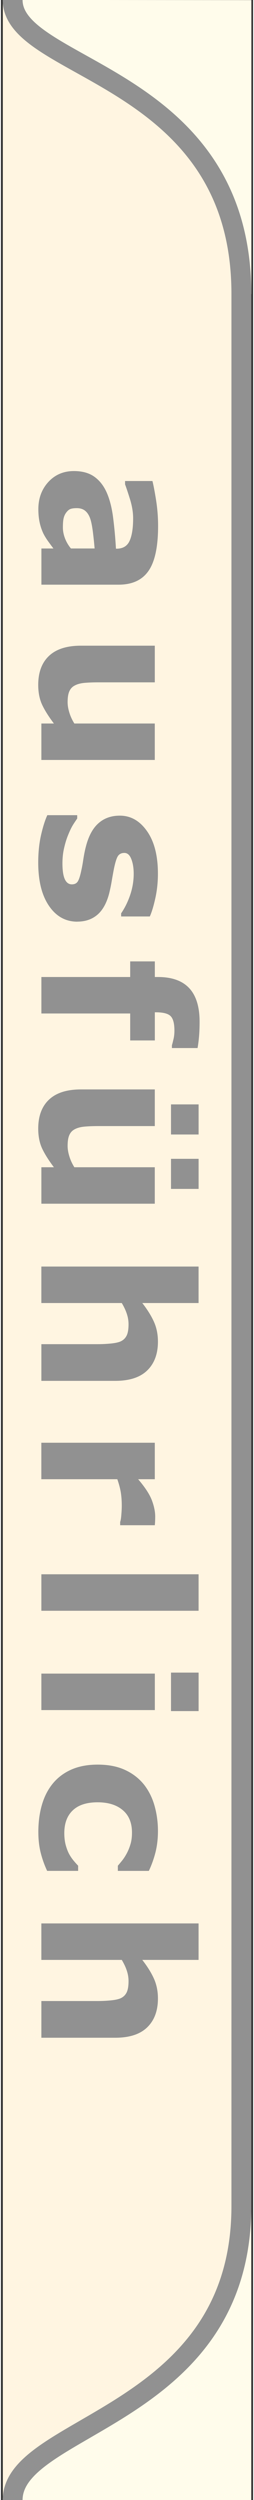 <?xml version="1.0" encoding="UTF-8"?>
<!DOCTYPE svg PUBLIC "-//W3C//DTD SVG 1.1//EN" "http://www.w3.org/Graphics/SVG/1.1/DTD/svg11.dtd">
<!-- Creator: CorelDRAW -->
<svg xmlns="http://www.w3.org/2000/svg" xml:space="preserve" width="16px" height="157px" style="shape-rendering:geometricPrecision; text-rendering:geometricPrecision; image-rendering:optimizeQuality; fill-rule:evenodd; clip-rule:evenodd"
viewBox="0 0 16 158.14">
 <rect x="0" y="0" width="16" height="158.14" fill="#333333" stroke="none"/>
 <defs>
  <style type="text/css">
   <![CDATA[
    .str0 {stroke:#919191;stroke-width:1.26}
    .fil3 {fill:none}
    .fil0 {fill:#FFF5E1}
    .fil2 {fill:#FFFCEB}
    .fil1 {fill:#919191;fill-rule:nonzero}
   ]]>
  </style>
 </defs>
 <g id="Ebene_x0020_1">
  <path class="fil0" d="M0.847 158.139c0,-4.861 14.512,-5.185 14.512,-18.605l0 -120.93c0,-13.952 -14.512,-14.082 -14.519,-18.608l-0.719 -0.004 0.001 158.153 0.724 -0.007z"/>
  <path class="fil1" d="M4.444 34.694l1.501 0c-0.026,-0.311 -0.061,-0.65 -0.105,-1.013 -0.046,-0.363 -0.099,-0.639 -0.158,-0.827 -0.072,-0.23 -0.179,-0.407 -0.317,-0.527 -0.14,-0.123 -0.321,-0.184 -0.549,-0.184 -0.149,0 -0.271,0.013 -0.366,0.04 -0.094,0.026 -0.184,0.09 -0.269,0.193 -0.085,0.099 -0.148,0.214 -0.188,0.352 -0.041,0.136 -0.061,0.35 -0.061,0.641 0,0.23 0.048,0.464 0.14,0.702 0.094,0.236 0.219,0.444 0.372,0.624zm-1.113 0c-0.094,-0.123 -0.208,-0.278 -0.341,-0.461 -0.131,-0.184 -0.236,-0.357 -0.313,-0.519 -0.103,-0.228 -0.179,-0.462 -0.228,-0.705 -0.05,-0.245 -0.074,-0.512 -0.074,-0.801 0,-0.685 0.212,-1.258 0.634,-1.72 0.425,-0.461 0.965,-0.691 1.622,-0.691 0.527,0 0.956,0.118 1.289,0.353 0.335,0.236 0.597,0.569 0.79,1 0.19,0.427 0.328,0.958 0.409,1.591 0.081,0.632 0.142,1.289 0.18,1.967l0.039 0c0.396,0 0.672,-0.162 0.823,-0.488 0.151,-0.324 0.228,-0.803 0.228,-1.435 0,-0.381 -0.068,-0.785 -0.201,-1.216 -0.136,-0.433 -0.239,-0.742 -0.311,-0.93l0 -0.212 1.737 0c0.063,0.243 0.14,0.641 0.228,1.19 0.087,0.547 0.131,1.098 0.131,1.65 0,1.313 -0.201,2.26 -0.606,2.842 -0.405,0.585 -1.037,0.875 -1.901,0.875l-4.897 0 0 -2.289 0.764 0 -0.001 0z"/>
  <path class="fil1" d="M2.567 48.072l0 -2.306 0.794 0c-0.324,-0.429 -0.571,-0.818 -0.74,-1.173 -0.168,-0.357 -0.254,-0.779 -0.254,-1.271 0,-0.794 0.23,-1.407 0.687,-1.836 0.457,-0.429 1.131,-0.643 2.024,-0.643l4.686 0 0 2.319 -3.571 0c-0.363,0 -0.665,0.013 -0.906,0.035 -0.243,0.024 -0.442,0.079 -0.6,0.164 -0.16,0.081 -0.273,0.204 -0.346,0.37 -0.074,0.164 -0.109,0.394 -0.109,0.687 0,0.197 0.035,0.416 0.109,0.654 0.072,0.241 0.179,0.47 0.319,0.694l5.103 0 0 2.306 -7.199 0 0.001 -0z"/>
  <path class="fil1" d="M4.849 58.301c-0.744,0 -1.343,-0.332 -1.799,-1 -0.455,-0.665 -0.683,-1.577 -0.683,-2.737 0,-0.641 0.061,-1.221 0.179,-1.742 0.12,-0.523 0.252,-0.941 0.398,-1.258l1.897 0 0 0.212c-0.081,0.116 -0.171,0.249 -0.267,0.401 -0.094,0.151 -0.199,0.367 -0.311,0.645 -0.099,0.238 -0.182,0.51 -0.252,0.814 -0.072,0.302 -0.107,0.628 -0.107,0.973 0,0.453 0.05,0.788 0.151,1.006 0.1,0.217 0.249,0.326 0.446,0.326 0.175,0 0.302,-0.064 0.381,-0.193 0.079,-0.127 0.155,-0.372 0.228,-0.731 0.04,-0.171 0.081,-0.403 0.124,-0.694 0.046,-0.293 0.1,-0.56 0.164,-0.799 0.171,-0.654 0.437,-1.14 0.798,-1.455 0.361,-0.317 0.809,-0.475 1.348,-0.475 0.694,0 1.269,0.328 1.729,0.985 0.46,0.654 0.689,1.551 0.689,2.689 0,0.538 -0.055,1.055 -0.164,1.547 -0.109,0.495 -0.225,0.88 -0.35,1.157l-1.82 0 0 -0.199c0.236,-0.342 0.427,-0.731 0.576,-1.169 0.147,-0.44 0.221,-0.882 0.221,-1.33 0,-0.372 -0.052,-0.685 -0.155,-0.941 -0.1,-0.254 -0.247,-0.381 -0.436,-0.381 -0.171,0 -0.3,0.057 -0.391,0.173 -0.09,0.116 -0.18,0.387 -0.269,0.814 -0.046,0.236 -0.092,0.488 -0.138,0.759 -0.044,0.271 -0.101,0.545 -0.168,0.818 -0.158,0.606 -0.407,1.055 -0.746,1.346 -0.342,0.291 -0.766,0.436 -1.273,0.436z"/>
  <path class="fil1" d="M10.849 66.297l0 -0.173c0.031,-0.103 0.064,-0.236 0.103,-0.401 0.039,-0.166 0.057,-0.342 0.057,-0.53 0,-0.453 -0.081,-0.759 -0.243,-0.919 -0.162,-0.162 -0.477,-0.241 -0.943,-0.241l-0.057 0 0 1.781 -1.564 0 0 -1.705 -5.634 0 0 -2.308 5.634 0 0 -0.987 1.564 0 0 0.987 0.199 0c0.88,0 1.54,0.234 1.98,0.702 0.44,0.468 0.661,1.177 0.661,2.125 0,0.341 -0.011,0.652 -0.035,0.93 -0.024,0.278 -0.055,0.523 -0.094,0.737l-1.628 0 0 0z"/>
  <path class="fil1" d="M2.567 76.141l0 -2.306 0.794 0c-0.324,-0.429 -0.571,-0.818 -0.74,-1.173 -0.168,-0.357 -0.254,-0.779 -0.254,-1.271 0,-0.794 0.23,-1.407 0.687,-1.836 0.457,-0.429 1.131,-0.643 2.024,-0.643l4.686 0 0 2.319 -3.571 0c-0.363,0 -0.665,0.013 -0.906,0.035 -0.243,0.024 -0.442,0.079 -0.6,0.164 -0.16,0.081 -0.273,0.204 -0.346,0.37 -0.074,0.164 -0.109,0.394 -0.109,0.687 0,0.197 0.035,0.416 0.109,0.654 0.072,0.241 0.179,0.47 0.319,0.694l5.103 0 0 2.306 -7.199 0 0.001 -0zm8.225 -0.936l0 -1.903 1.751 0 0 1.903 -1.751 0zm0 -3.442l0 -1.904 1.751 0 0 1.904 -1.751 0z"/>
  <path class="fil1" d="M2.567 87.347l0 -2.321 3.571 0c0.291,0 0.58,-0.015 0.869,-0.044 0.289,-0.031 0.501,-0.081 0.636,-0.155 0.16,-0.085 0.273,-0.21 0.348,-0.374 0.072,-0.164 0.107,-0.394 0.107,-0.689 0,-0.21 -0.033,-0.422 -0.103,-0.637 -0.068,-0.217 -0.177,-0.451 -0.326,-0.703l-5.103 0 0 -2.308 9.975 0 0 2.308 -3.571 0c0.319,0.409 0.567,0.803 0.737,1.181 0.171,0.379 0.256,0.799 0.256,1.26 0,0.777 -0.228,1.385 -0.68,1.823 -0.453,0.44 -1.129,0.659 -2.031,0.659l-4.687 0z"/>
  <path class="fil1" d="M7.566 96.48l0 -0.206c0.035,-0.099 0.061,-0.256 0.076,-0.475 0.018,-0.217 0.026,-0.398 0.026,-0.545 0,-0.328 -0.022,-0.619 -0.064,-0.871 -0.044,-0.252 -0.116,-0.523 -0.219,-0.814l-4.82 0 0 -2.308 7.199 0 0 2.308 -1.057 0c0.436,0.508 0.725,0.95 0.869,1.326 0.142,0.376 0.214,0.722 0.214,1.039 0,0.081 -0.002,0.173 -0.006,0.276 -0.004,0.103 -0.011,0.193 -0.02,0.269l-2.199 0z"/>
  <polygon class="fil1" points="2.567,101.89 2.567,99.582 12.542,99.582 12.542,101.89 "/>
  <path class="fil1" d="M2.567 108.172l0 -2.308 7.199 0 0 2.308 -7.199 0zm8.225 0.064l0 -2.435 1.751 0 0 2.435 -1.751 0z"/>
  <path class="fil1" d="M2.374 115.896c0,-0.628 0.074,-1.201 0.225,-1.722 0.149,-0.519 0.379,-0.972 0.692,-1.354 0.313,-0.381 0.705,-0.676 1.18,-0.886 0.475,-0.208 1.03,-0.313 1.667,-0.313 0.67,0 1.249,0.111 1.737,0.337 0.486,0.223 0.89,0.536 1.212,0.938 0.302,0.39 0.525,0.838 0.665,1.345 0.142,0.508 0.212,1.037 0.212,1.584 0,0.49 -0.055,0.943 -0.16,1.359 -0.107,0.414 -0.247,0.801 -0.418,1.16l-1.967 0 0 -0.326c0.077,-0.09 0.167,-0.199 0.269,-0.324 0.103,-0.127 0.203,-0.282 0.302,-0.466 0.092,-0.175 0.171,-0.367 0.232,-0.576 0.064,-0.21 0.094,-0.453 0.094,-0.731 0,-0.617 -0.195,-1.09 -0.586,-1.42 -0.392,-0.332 -0.923,-0.496 -1.593,-0.496 -0.693,0 -1.219,0.168 -1.577,0.51 -0.359,0.339 -0.538,0.82 -0.538,1.444 0,0.291 0.033,0.553 0.099,0.785 0.068,0.234 0.144,0.427 0.234,0.58 0.085,0.147 0.175,0.273 0.269,0.385 0.094,0.112 0.186,0.215 0.276,0.308l0 0.326 -1.967 0c-0.171,-0.363 -0.306,-0.742 -0.407,-1.138 -0.1,-0.396 -0.151,-0.831 -0.151,-1.311z"/>
  <path class="fil1" d="M2.567 128.897l0 -2.321 3.571 0c0.291,0 0.58,-0.015 0.869,-0.044 0.289,-0.031 0.501,-0.081 0.636,-0.155 0.16,-0.085 0.273,-0.21 0.348,-0.374 0.072,-0.164 0.107,-0.394 0.107,-0.689 0,-0.21 -0.033,-0.422 -0.103,-0.637 -0.068,-0.217 -0.177,-0.451 -0.326,-0.702l-5.103 0 0 -2.308 9.975 0 0 2.308 -3.571 0c0.319,0.409 0.567,0.803 0.737,1.181 0.171,0.379 0.256,0.798 0.256,1.26 0,0.777 -0.228,1.385 -0.68,1.823 -0.453,0.44 -1.129,0.659 -2.031,0.659l-4.687 0z"/>
  <path class="fil2" d="M15.892 0.008l0 18.594 -0.533 0.002c0,-13.952 -14.512,-14.082 -14.519,-18.608l15.053 0.011zm-0.007 158.152l-15.039 -0.021c0,-4.861 14.512,-5.185 14.512,-18.605l0.527 0.041 0 18.585z"/>
  <path class="fil3 str0" d="M0.744 -0.008c0,4.523 14.513,4.653 14.513,18.607l0 120.941c0,13.421 -14.513,13.745 -14.513,18.607"/>
 </g>
</svg>
